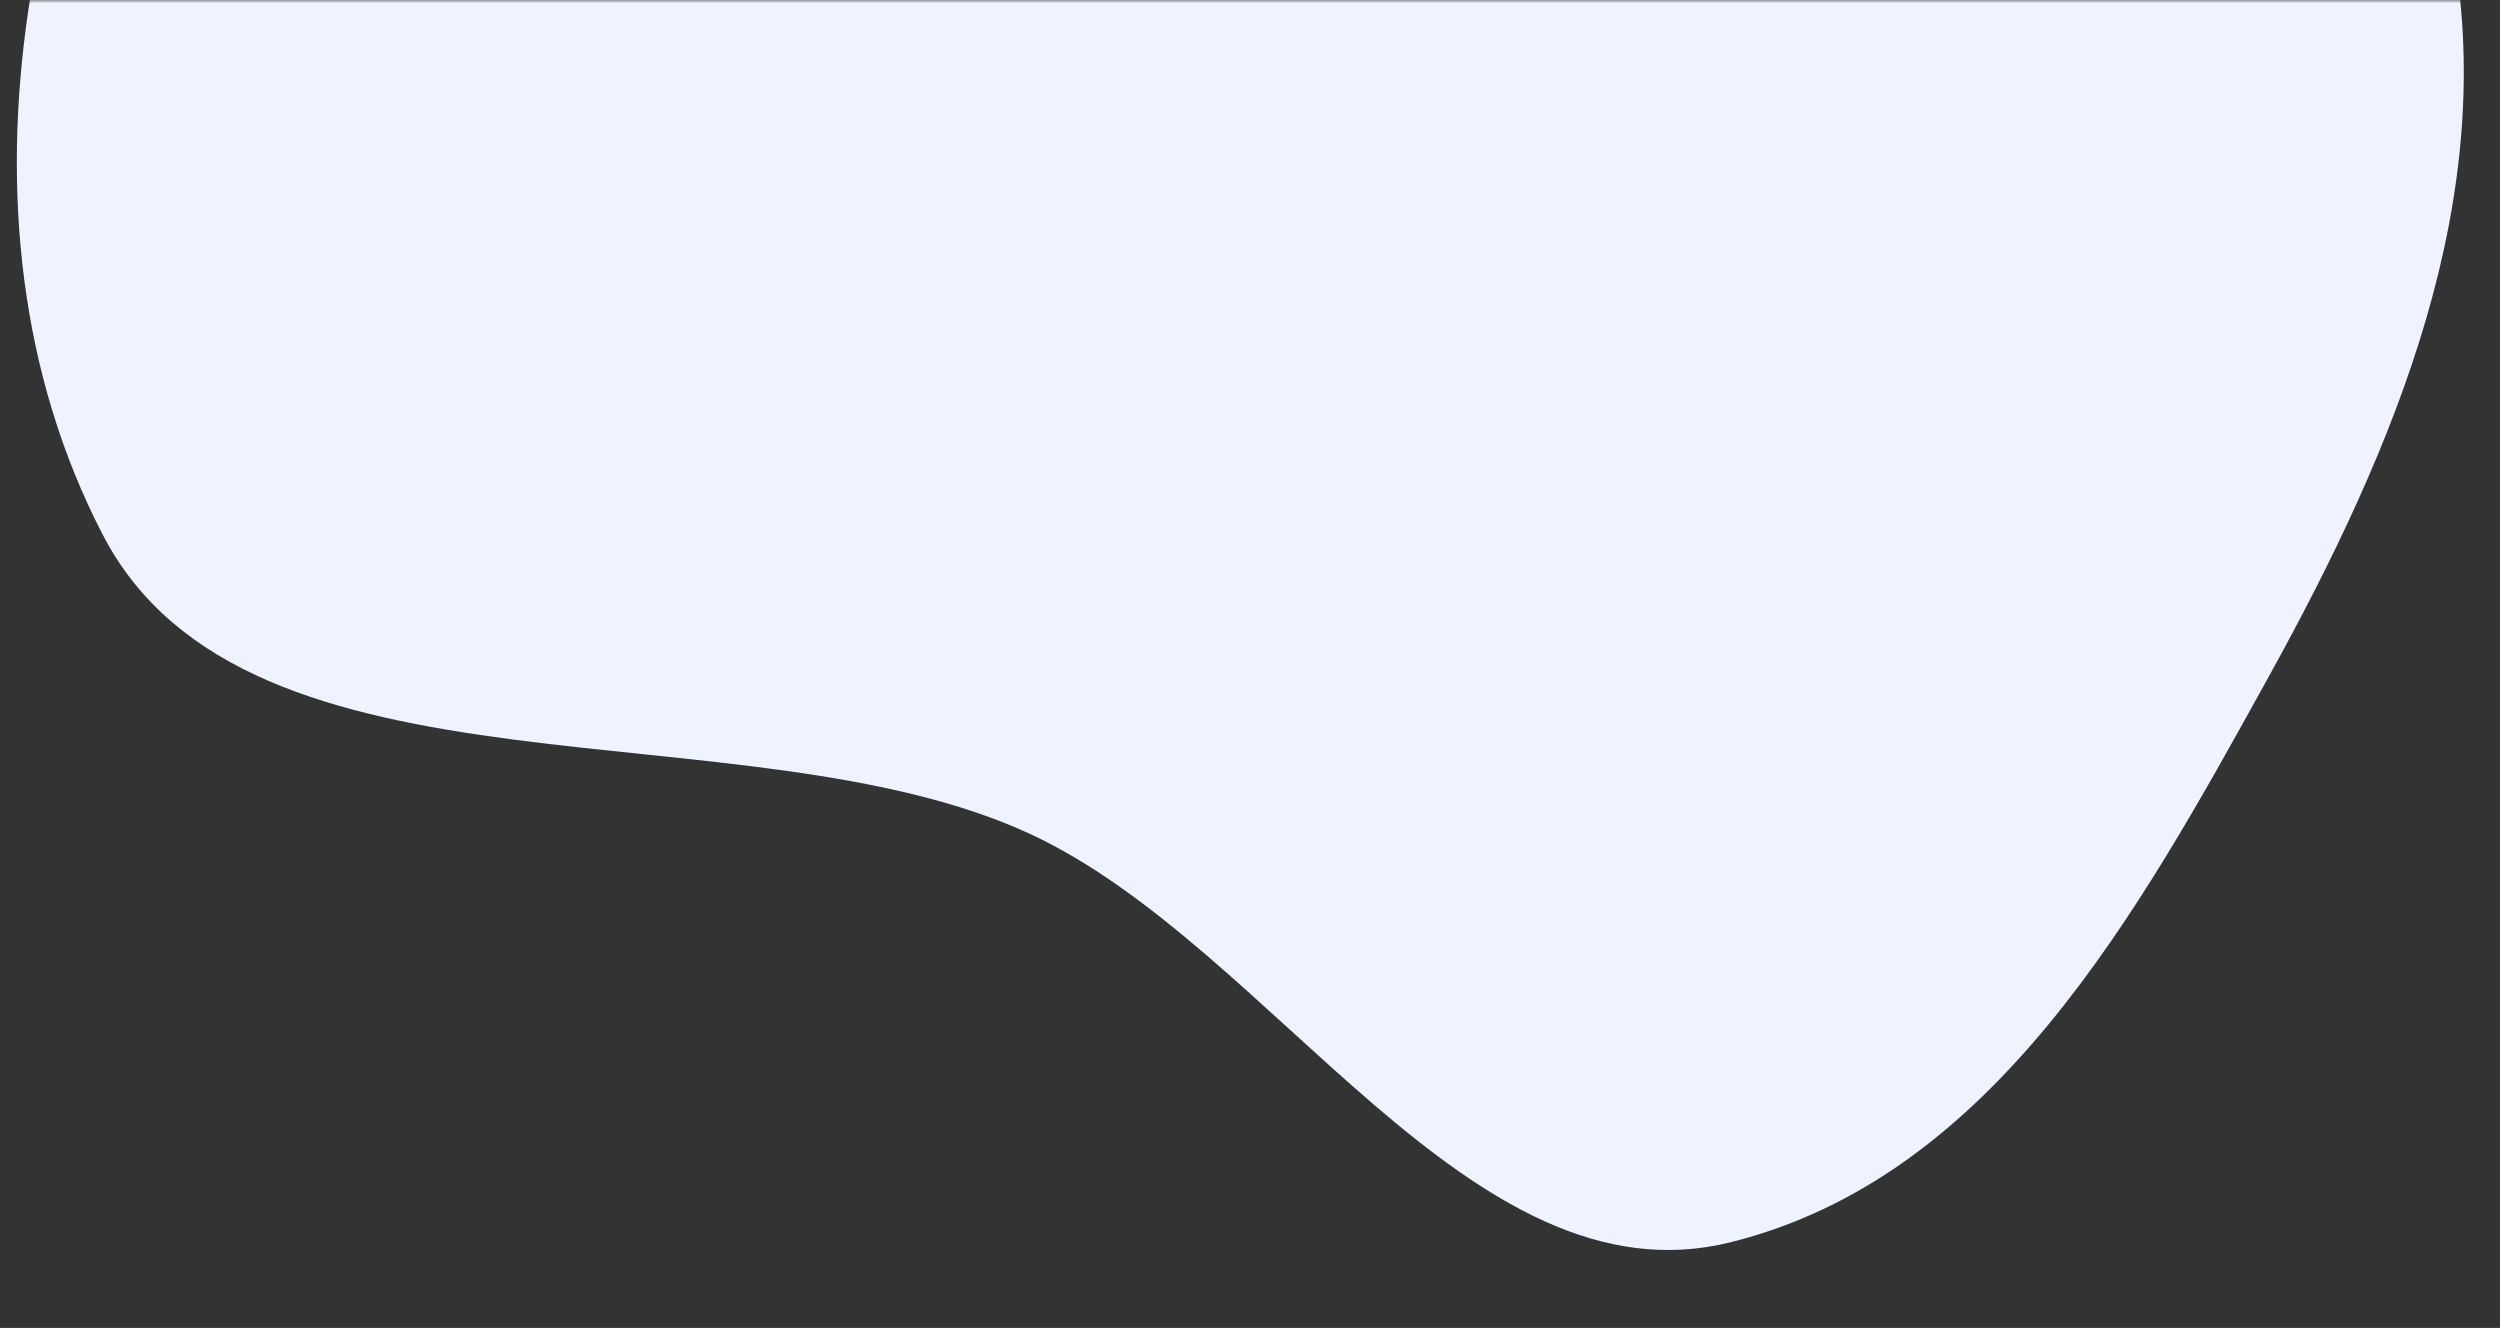 <svg width="401" height="213" viewBox="0 0 401 213" fill="none" xmlns="http://www.w3.org/2000/svg">
<rect x="0" y="0" width="401" height="213" fill="#333333" stroke="none"/>
<mask id="mask0_1168_2015" style="mask-type:alpha" maskUnits="userSpaceOnUse" x="0" y="0" width="401" height="213">
<rect width="401" height="213" transform="matrix(-1 -8.74228e-08 -8.74228e-08 1 401 0)" fill="#3D56C2"/>
</mask>
<g mask="url(#mask0_1168_2015)">
<path fill-rule="evenodd" clip-rule="evenodd" d="M183.654 -151.099C231.999 -157.478 280.027 -145.425 320.433 -118.195C357.936 -92.922 384.652 -54.295 393.169 -9.908C401.13 31.581 384.384 71.49 363.931 108.488C342.929 146.48 319.703 188.818 277.535 199.268C235.768 209.619 204.217 151.792 165.184 133.744C119.29 112.523 39.764 130.643 16.496 85.797C-10.171 34.398 4.845 -31.657 35.799 -80.643C66.097 -128.592 127.385 -143.676 183.654 -151.099Z" fill="#EFF3FF"/>
</g>
</svg>
